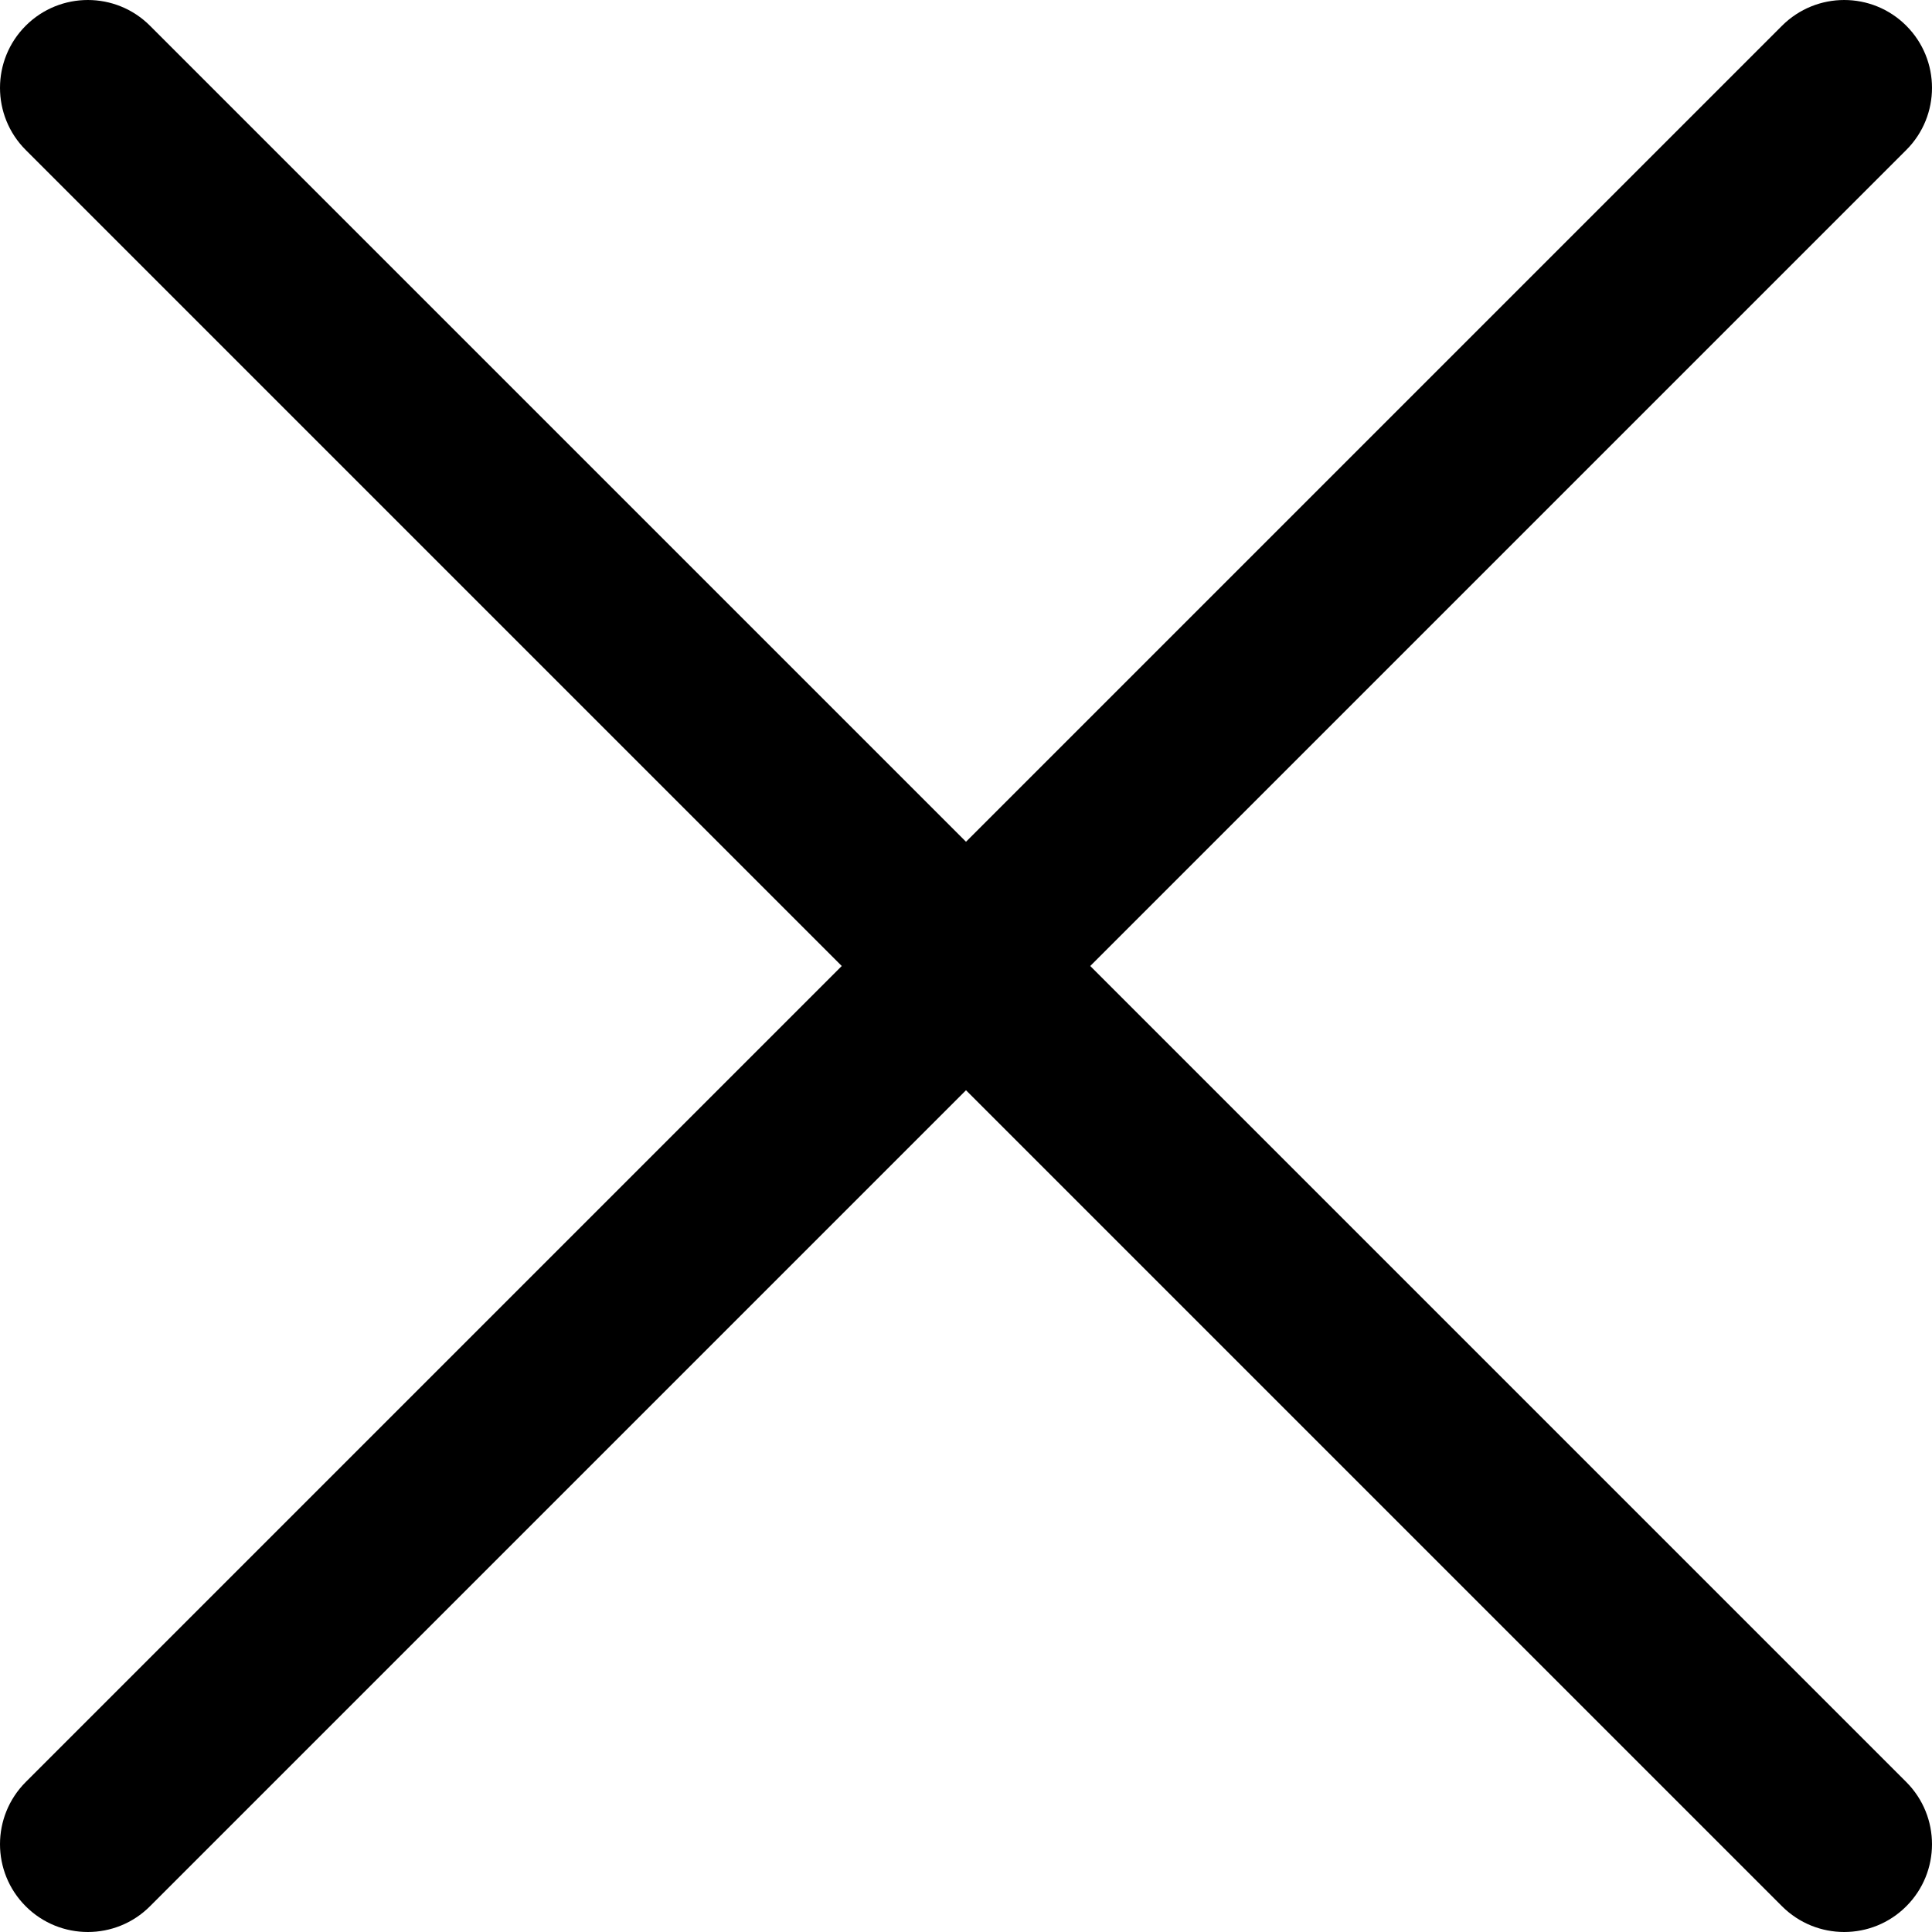 <svg viewBox="0 0 16 16" fill="#000" xmlns="http://www.w3.org/2000/svg">
<path fill-rule="evenodd" clip-rule="evenodd" d="M1.242 0.213C0.958 -0.071 0.497 -0.071 0.213 0.213C-0.071 0.497 -0.071 0.958 0.213 1.242L6.971 8L0.213 14.758C-0.071 15.043 -0.071 15.503 0.213 15.787C0.497 16.071 0.958 16.071 1.242 15.787L8 9.029L14.758 15.787C15.043 16.071 15.503 16.071 15.787 15.787C16.071 15.503 16.071 15.043 15.787 14.758L9.029 8L15.787 1.242C16.071 0.958 16.071 0.497 15.787 0.213C15.503 -0.071 15.043 -0.071 14.758 0.213L8 6.971L1.242 0.213Z" fill="inherit"/>
</svg>
